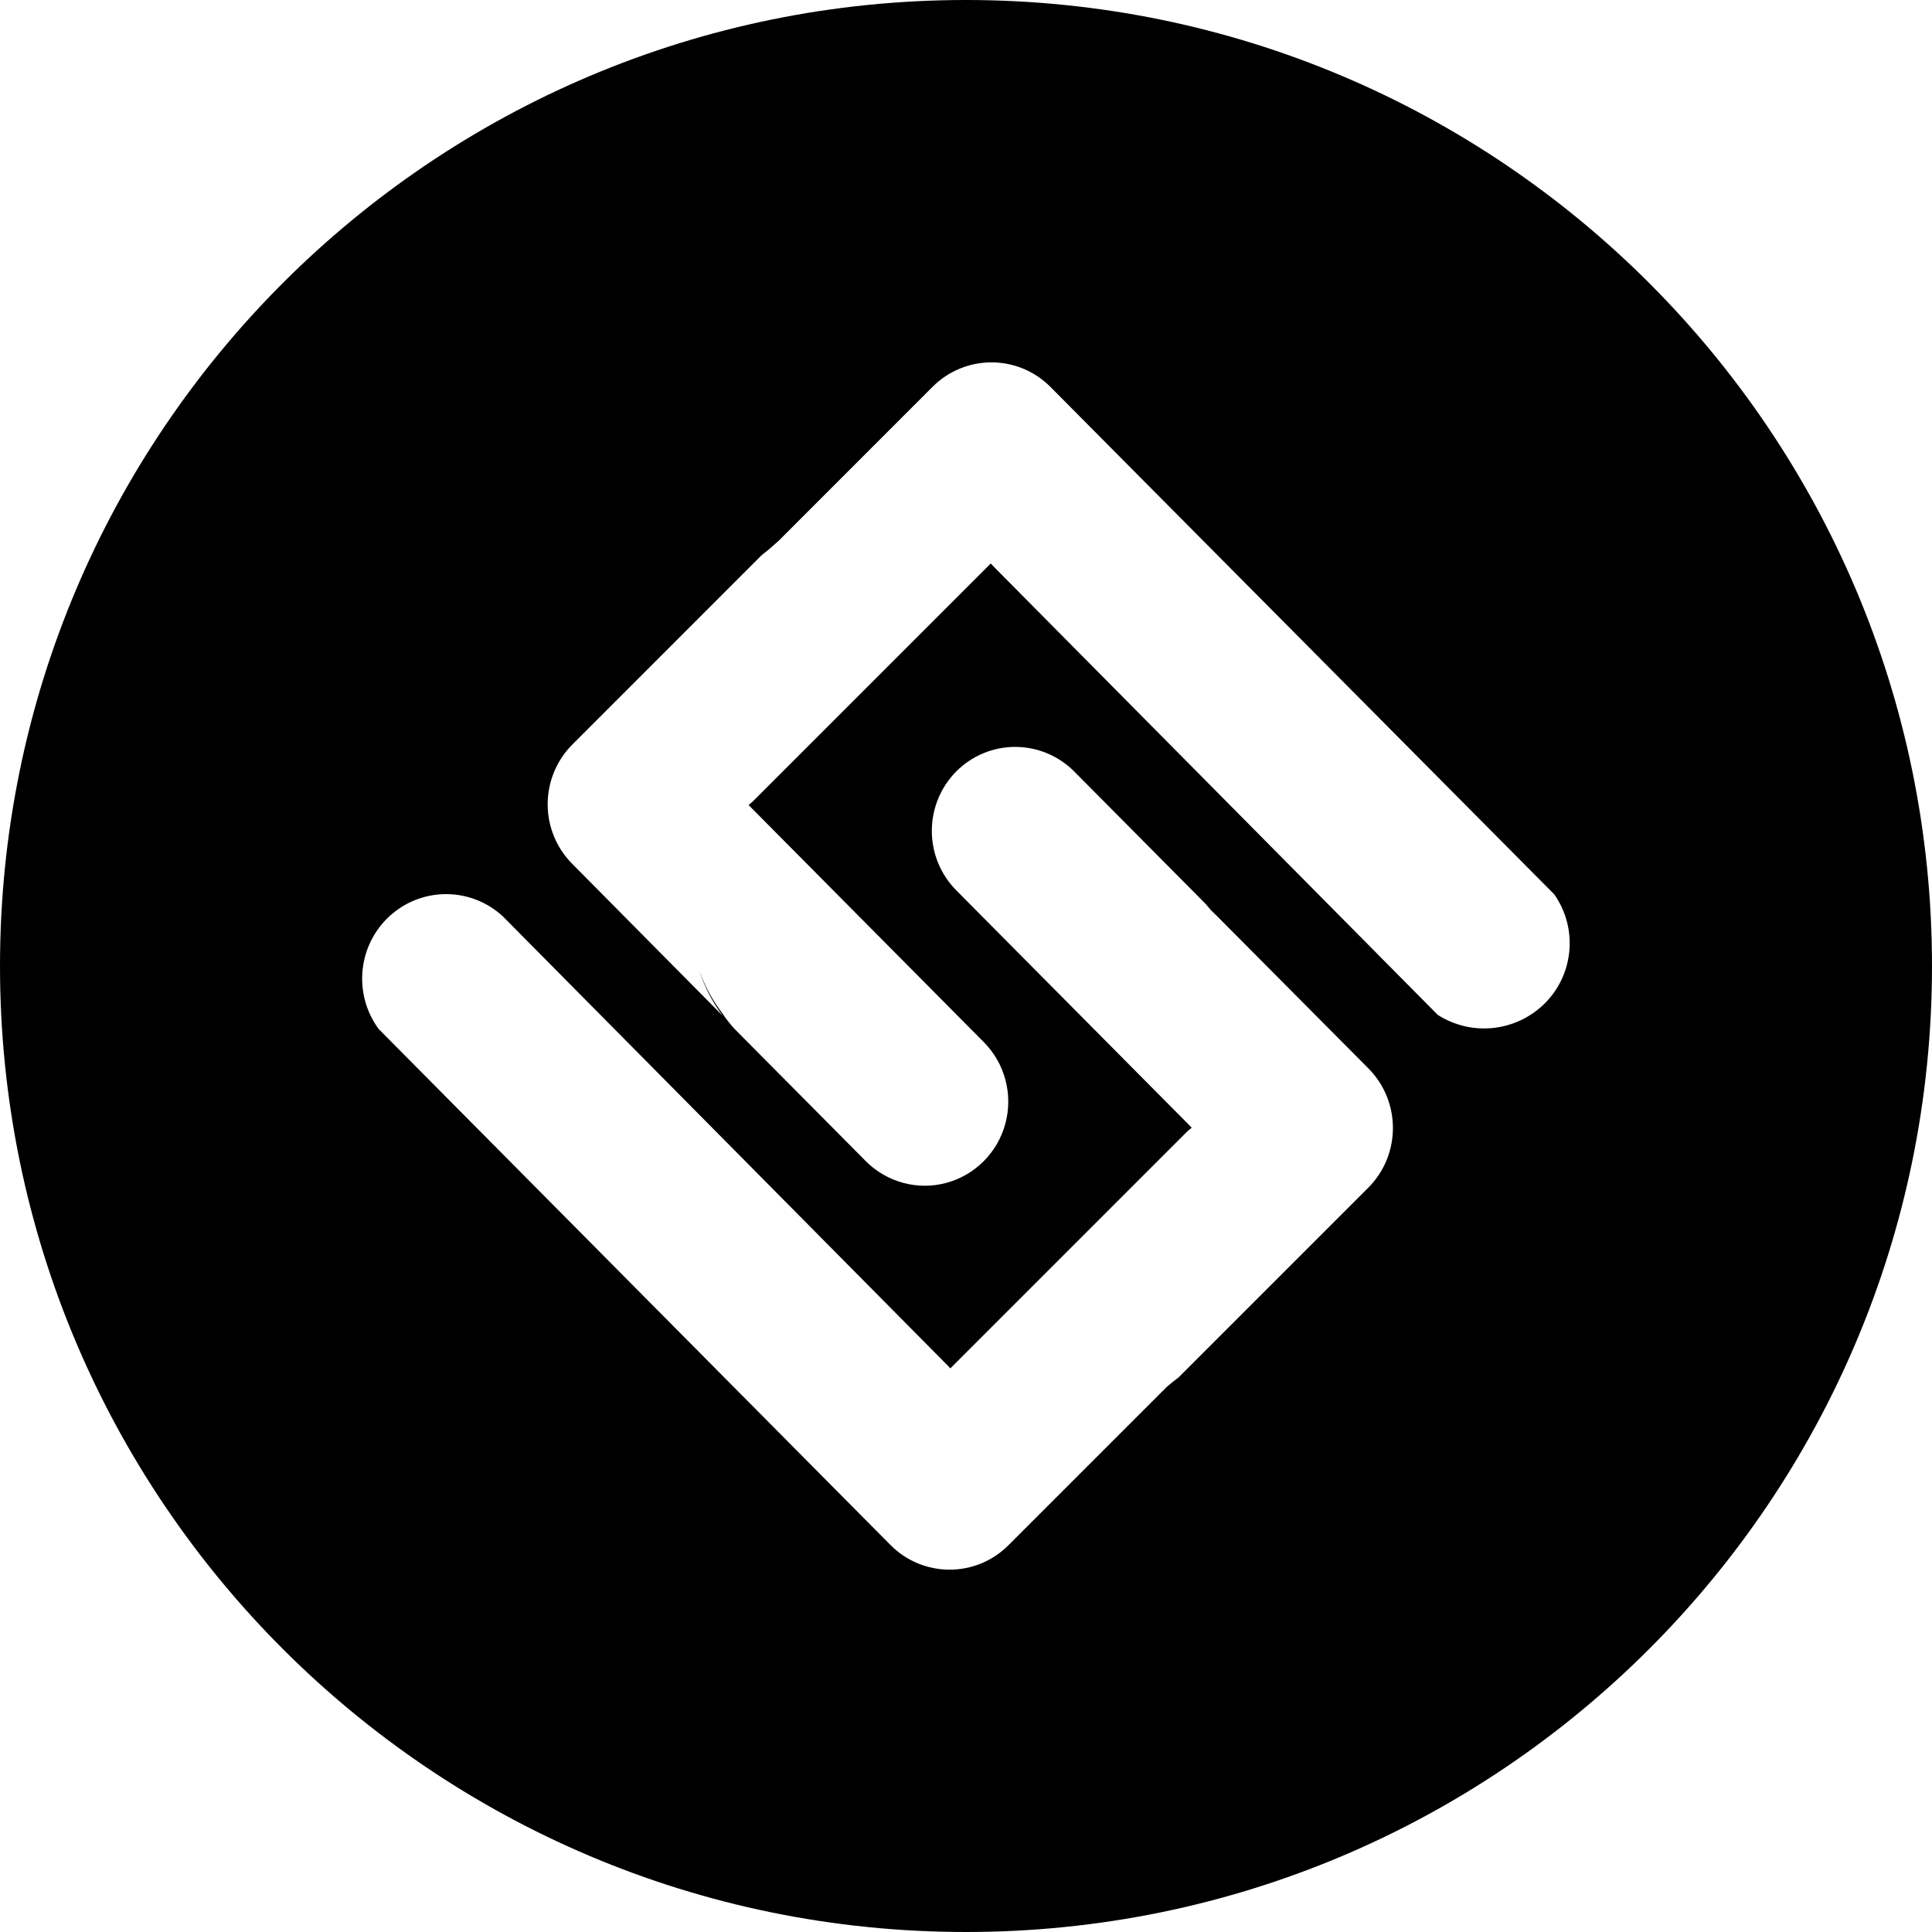 <svg height="32" viewBox="0 0 32 32" width="32" xmlns="http://www.w3.org/2000/svg"><path d="m16 32c-8.837 0-16-7.163-16-16s7.163-16 16-16 16 7.163 16 16-7.163 16-16 16zm-4.406-15.895c.092.254.224.492.391.705l.031.039-.045-.053c.058.083.12.162.187.237l.091.092c.037.035.066.07.094.095l1.996 2.011c.349.352.859.49 1.336.361.477-.129.85-.504.978-.985s-.009-.994-.358-1.346l-3.896-3.927c.003-.003.005-.005.008-.007l.06-.051 3.943-3.943.024.026.009.01 7.37 7.44c.565.362 1.304.281 1.779-.195.479-.483.543-1.244.151-1.801l-8.343-8.403c-.539-.543-1.413-.544-1.954-.003l-2.547 2.548c-.031.026-.061.053-.091.081-.06.055-.122.106-.187.154l-3.145 3.146c-.259.261-.405.616-.405.985 0 .37.146.724.405.985l2.494 2.518c-.164-.218-.291-.46-.377-.718zm8.145 2.573c-.002.002-.004.004-.006.005l-.058.047-3.935 3.935-.026-.03-7.384-7.456c-.528-.489-1.339-.493-1.872-.01-.533.484-.613 1.296-.185 1.876l8.478 8.547c.54.542 1.414.542 1.954 0l2.624-2.624c.061-.053.124-.104.189-.151l3.148-3.148c.54-.545.54-1.427 0-1.972l-2.611-2.627c.027.036.056.076.086.119-.007-.009-.014-.018-.021-.027-.044-.064-.092-.125-.144-.183l-.091-.092c-.037-.035-.066-.07-.094-.095l-1.996-2.011c-.259-.262-.611-.409-.977-.41-.367-.001-.719.145-.979.406-.259.261-.405.616-.405.985s.146.724.405.985z" fill-rule="evenodd"/></svg>